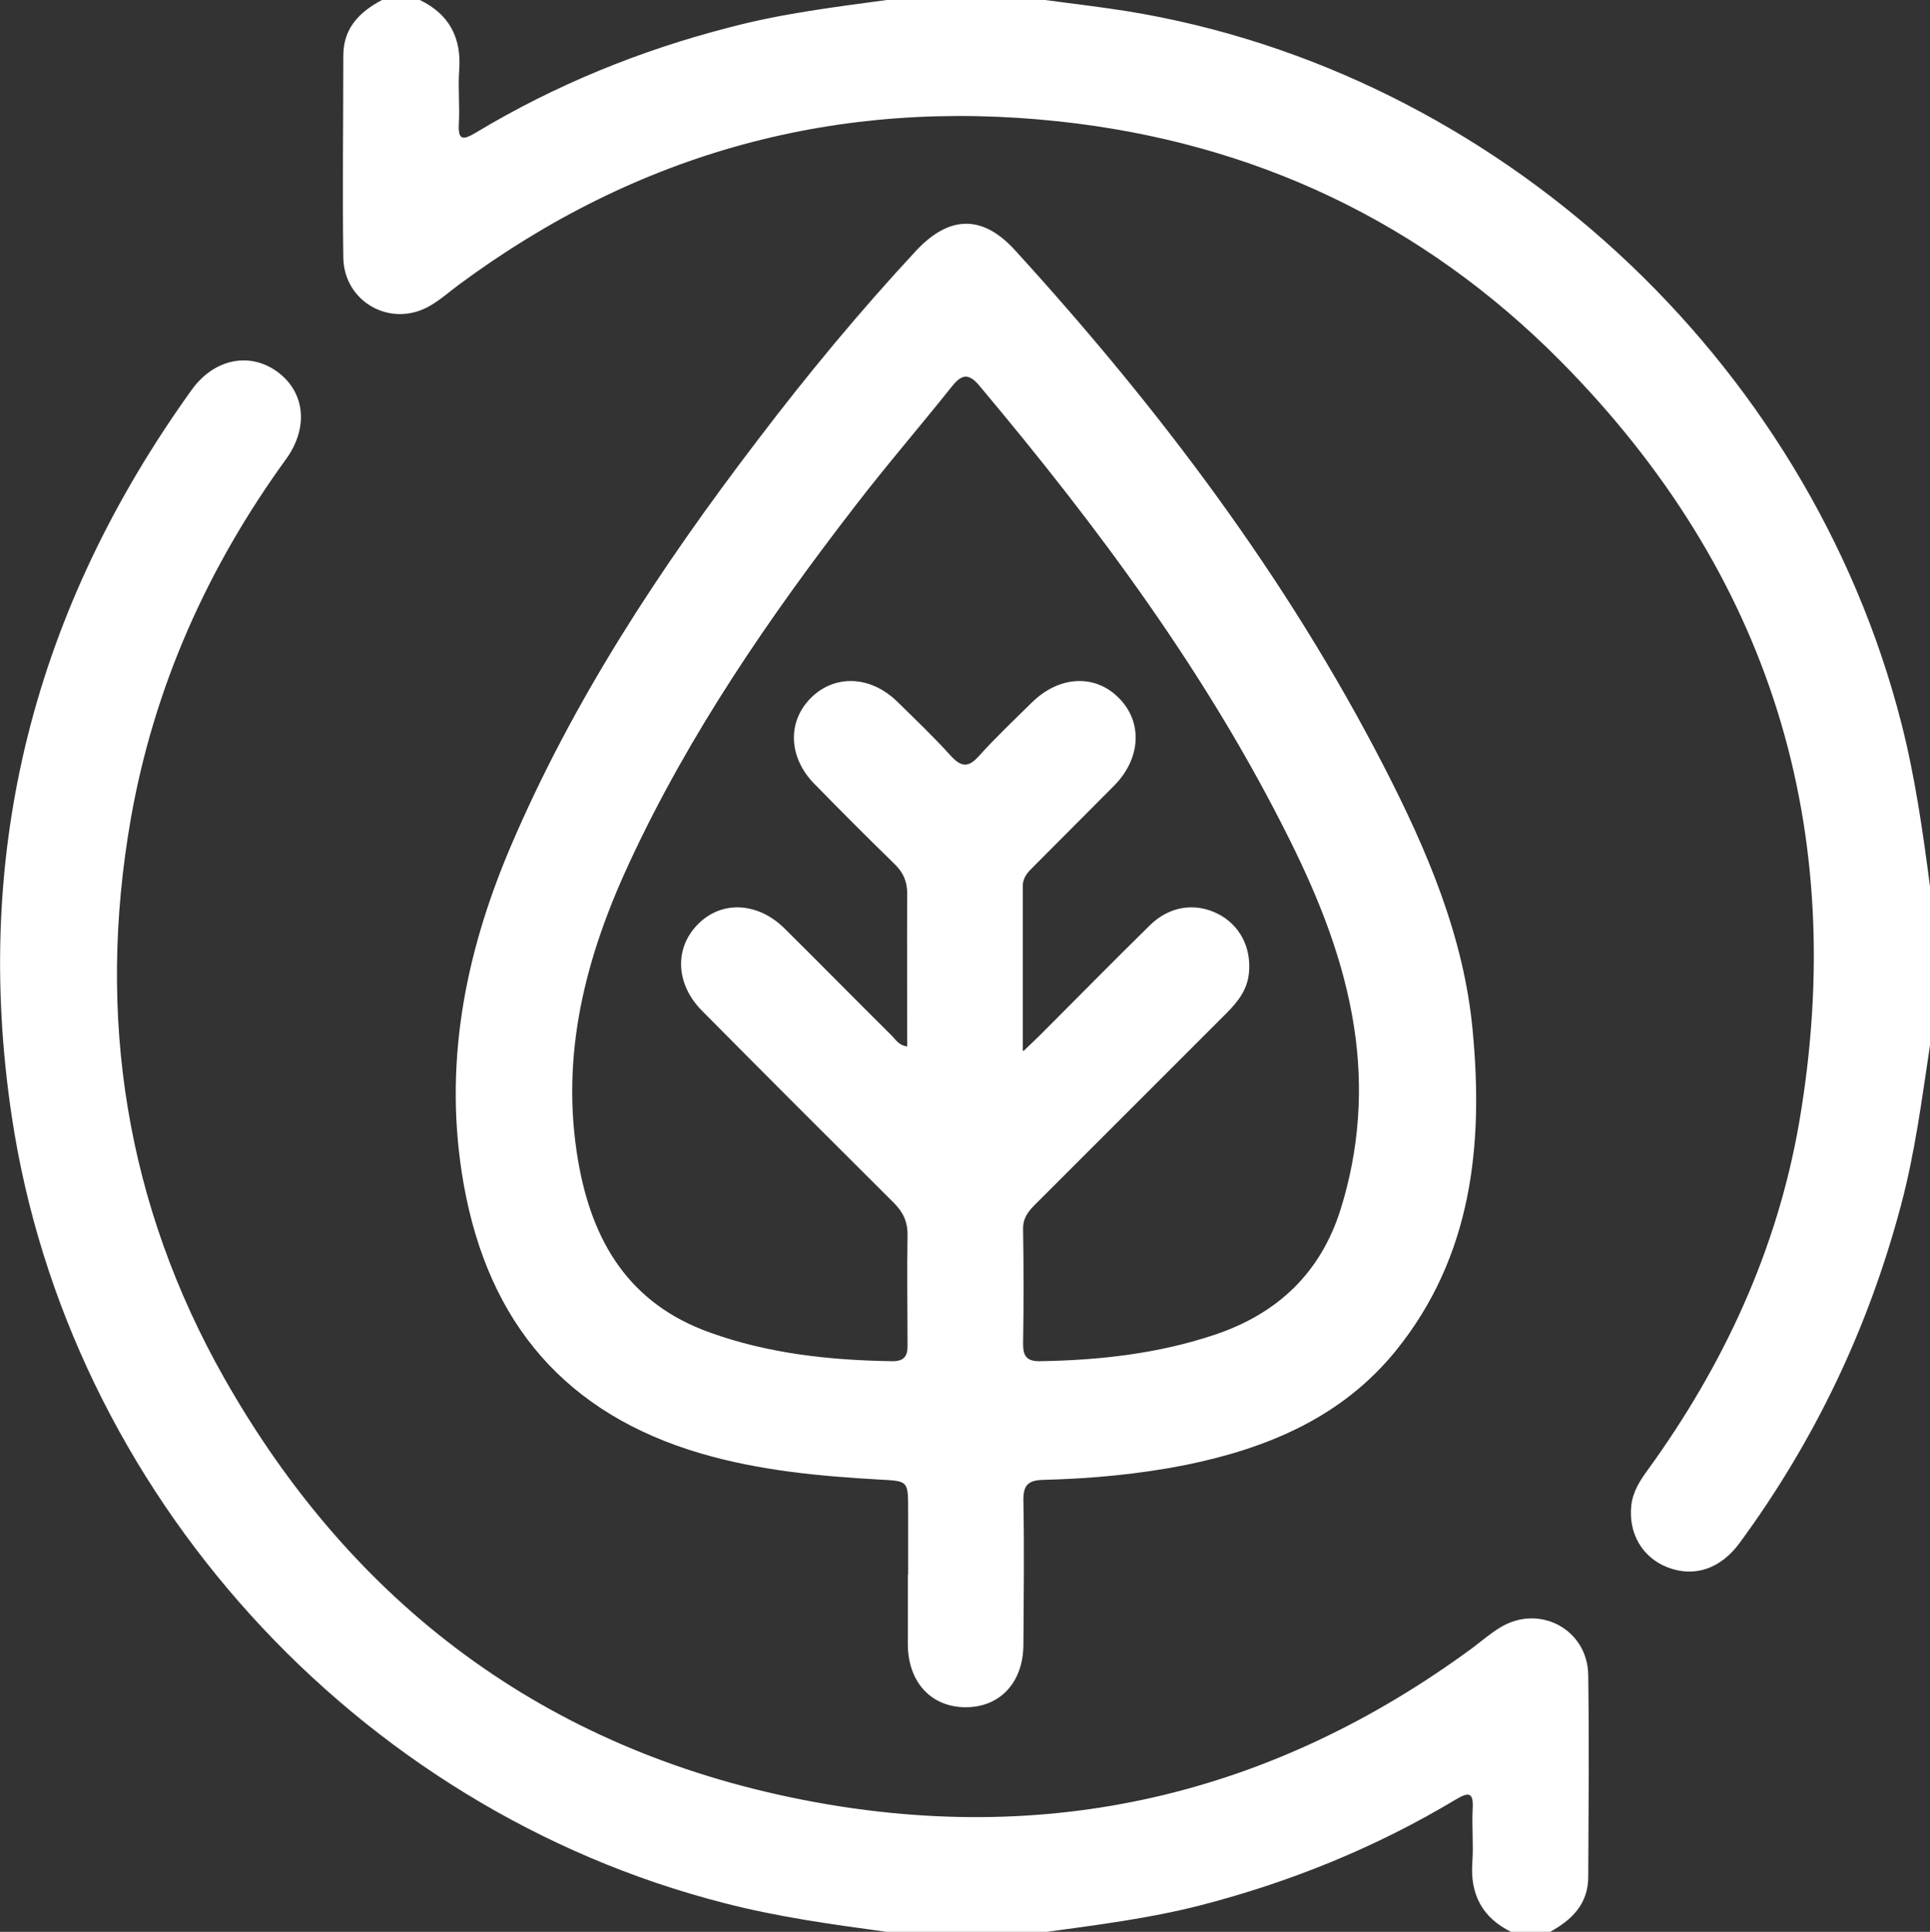 <?xml version="1.0" encoding="UTF-8"?>
<svg id="Calque_2" data-name="Calque 2" xmlns="http://www.w3.org/2000/svg" viewBox="0 0 62.29 62.36">
  <rect x="0" y="0" width="62.29" height="62.36" fill="#333333" stroke="none"/>
  <defs>
    <style>
      .cls-1 {
        fill: #fff;
        stroke-width: 0px;
      }
    </style>
  </defs>
  <g id="Page_d_accueil_1" data-name="Page d’accueil 1">
    <g>
      <path class="cls-1" d="m28.62,62.36c-1.76-.24-3.52-.48-5.25-.93C11.48,58.39,2.2,48.17.38,36.04c-1.29-8.61.75-16.42,5.81-23.46.72-1,1.87-1.23,2.76-.58.89.65,1.02,1.79.29,2.81-2.54,3.5-4.27,7.36-5.02,11.63-1.11,6.37-.16,12.43,3.02,18.05,4.15,7.32,10.37,11.97,18.63,13.6,7.89,1.56,15.15-.11,21.66-4.9.29-.22.57-.46.88-.65,1.26-.78,2.83.05,2.85,1.53.03,2.17.01,4.34,0,6.51,0,.88-.53,1.4-1.25,1.79h-1.22c-.95-.46-1.35-1.22-1.27-2.27.04-.56-.02-1.13.01-1.7.03-.54-.11-.57-.55-.31-2.58,1.55-5.35,2.67-8.26,3.42-1.65.42-3.33.63-5.01.86h-5.11Z"/>
      <path class="cls-1" d="m62.29,33.74c-.26,1.72-.48,3.45-.93,5.14-1.05,3.97-2.78,7.61-5.21,10.92-.62.85-1.48,1.13-2.34.79-.81-.32-1.26-1.1-1.16-2,.05-.44.28-.8.53-1.14,2.45-3.38,4.18-7.11,4.89-11.23,1.62-9.48-.94-17.73-7.7-24.56-4.45-4.49-9.89-7.06-16.18-7.74-7.14-.77-13.6.99-19.38,5.27-.31.23-.6.49-.93.68-1.25.73-2.78-.11-2.8-1.56-.03-2.17,0-4.34,0-6.51C11.08.9,11.61.38,12.33,0h1.22c.95.46,1.35,1.22,1.27,2.27-.04.56.02,1.13-.01,1.7-.03.54.1.58.55.31,2.56-1.54,5.31-2.66,8.2-3.4C25.22.44,26.92.23,28.62,0,30.32,0,32.03,0,33.73,0c.88.12,1.76.22,2.64.36,11.91,1.93,21.99,11.2,25,23,.44,1.73.69,3.49.92,5.26v5.12Z"/>
      <path class="cls-1" d="m29.31,50.82c0-.69,0-1.38,0-2.07,0-.96,0-.94-.93-.99-1.94-.11-3.87-.29-5.75-.84-4.37-1.28-6.86-4.21-7.66-8.67-.68-3.81.02-7.42,1.51-10.92,2.03-4.76,4.85-9.03,7.97-13.12,1.61-2.12,3.3-4.16,5.11-6.11,1.08-1.16,2.16-1.18,3.22,0,4.62,5.07,8.73,10.51,11.88,16.63,1.39,2.7,2.59,5.5,2.87,8.54.35,3.69-.02,7.28-2.47,10.32-1.75,2.16-4.15,3.16-6.8,3.7-1.51.3-3.04.44-4.58.48-.51.01-.66.18-.65.68.03,1.54.01,3.08,0,4.63,0,1.22-.75,2.03-1.86,2.03-1.11,0-1.86-.8-1.87-2.02,0-.75,0-1.5,0-2.25Zm3.73-16.9c.25-.24.4-.38.54-.52,1.18-1.18,2.34-2.36,3.53-3.53.63-.62,1.45-.74,2.18-.38.71.35,1.1,1.08,1.02,1.91-.05.54-.35.93-.72,1.3-2.05,2.05-4.1,4.1-6.15,6.15-.23.23-.43.45-.42.83.02,1.24.02,2.48,0,3.71,0,.38.12.55.52.55,1.93-.03,3.84-.24,5.68-.86,2.02-.68,3.41-2,4.05-4.05.6-1.92.74-3.9.43-5.89-.33-2.13-1.12-4.11-2.07-6.02-2.66-5.36-6.2-10.12-10.03-14.68-.36-.43-.59-.33-.89.05-1.02,1.28-2.1,2.53-3.1,3.83-2.78,3.6-5.35,7.34-7.28,11.49-1.43,3.07-2.26,6.24-1.67,9.67.45,2.61,1.65,4.6,4.24,5.53,1.91.69,3.9.9,5.91.93.38,0,.49-.18.48-.52,0-1.18-.02-2.35,0-3.53.01-.45-.14-.76-.45-1.07-2.07-2.06-4.13-4.12-6.19-6.2-.84-.85-.89-2-.14-2.77.76-.79,1.94-.74,2.81.12,1.15,1.14,2.29,2.3,3.44,3.44.14.13.23.33.52.37,0-1.65-.01-3.29,0-4.93,0-.4-.13-.69-.41-.96-.87-.85-1.73-1.71-2.58-2.58-.84-.85-.89-2-.13-2.77.77-.78,1.94-.74,2.81.12.58.57,1.17,1.13,1.71,1.73.33.36.56.41.91.02.54-.6,1.13-1.16,1.71-1.73.88-.87,2.04-.93,2.81-.15.77.77.72,1.94-.14,2.82-.87.88-1.75,1.75-2.62,2.63-.17.17-.34.34-.34.62,0,1.72,0,3.44,0,5.32Z"/>
    </g>
  </g>
</svg>